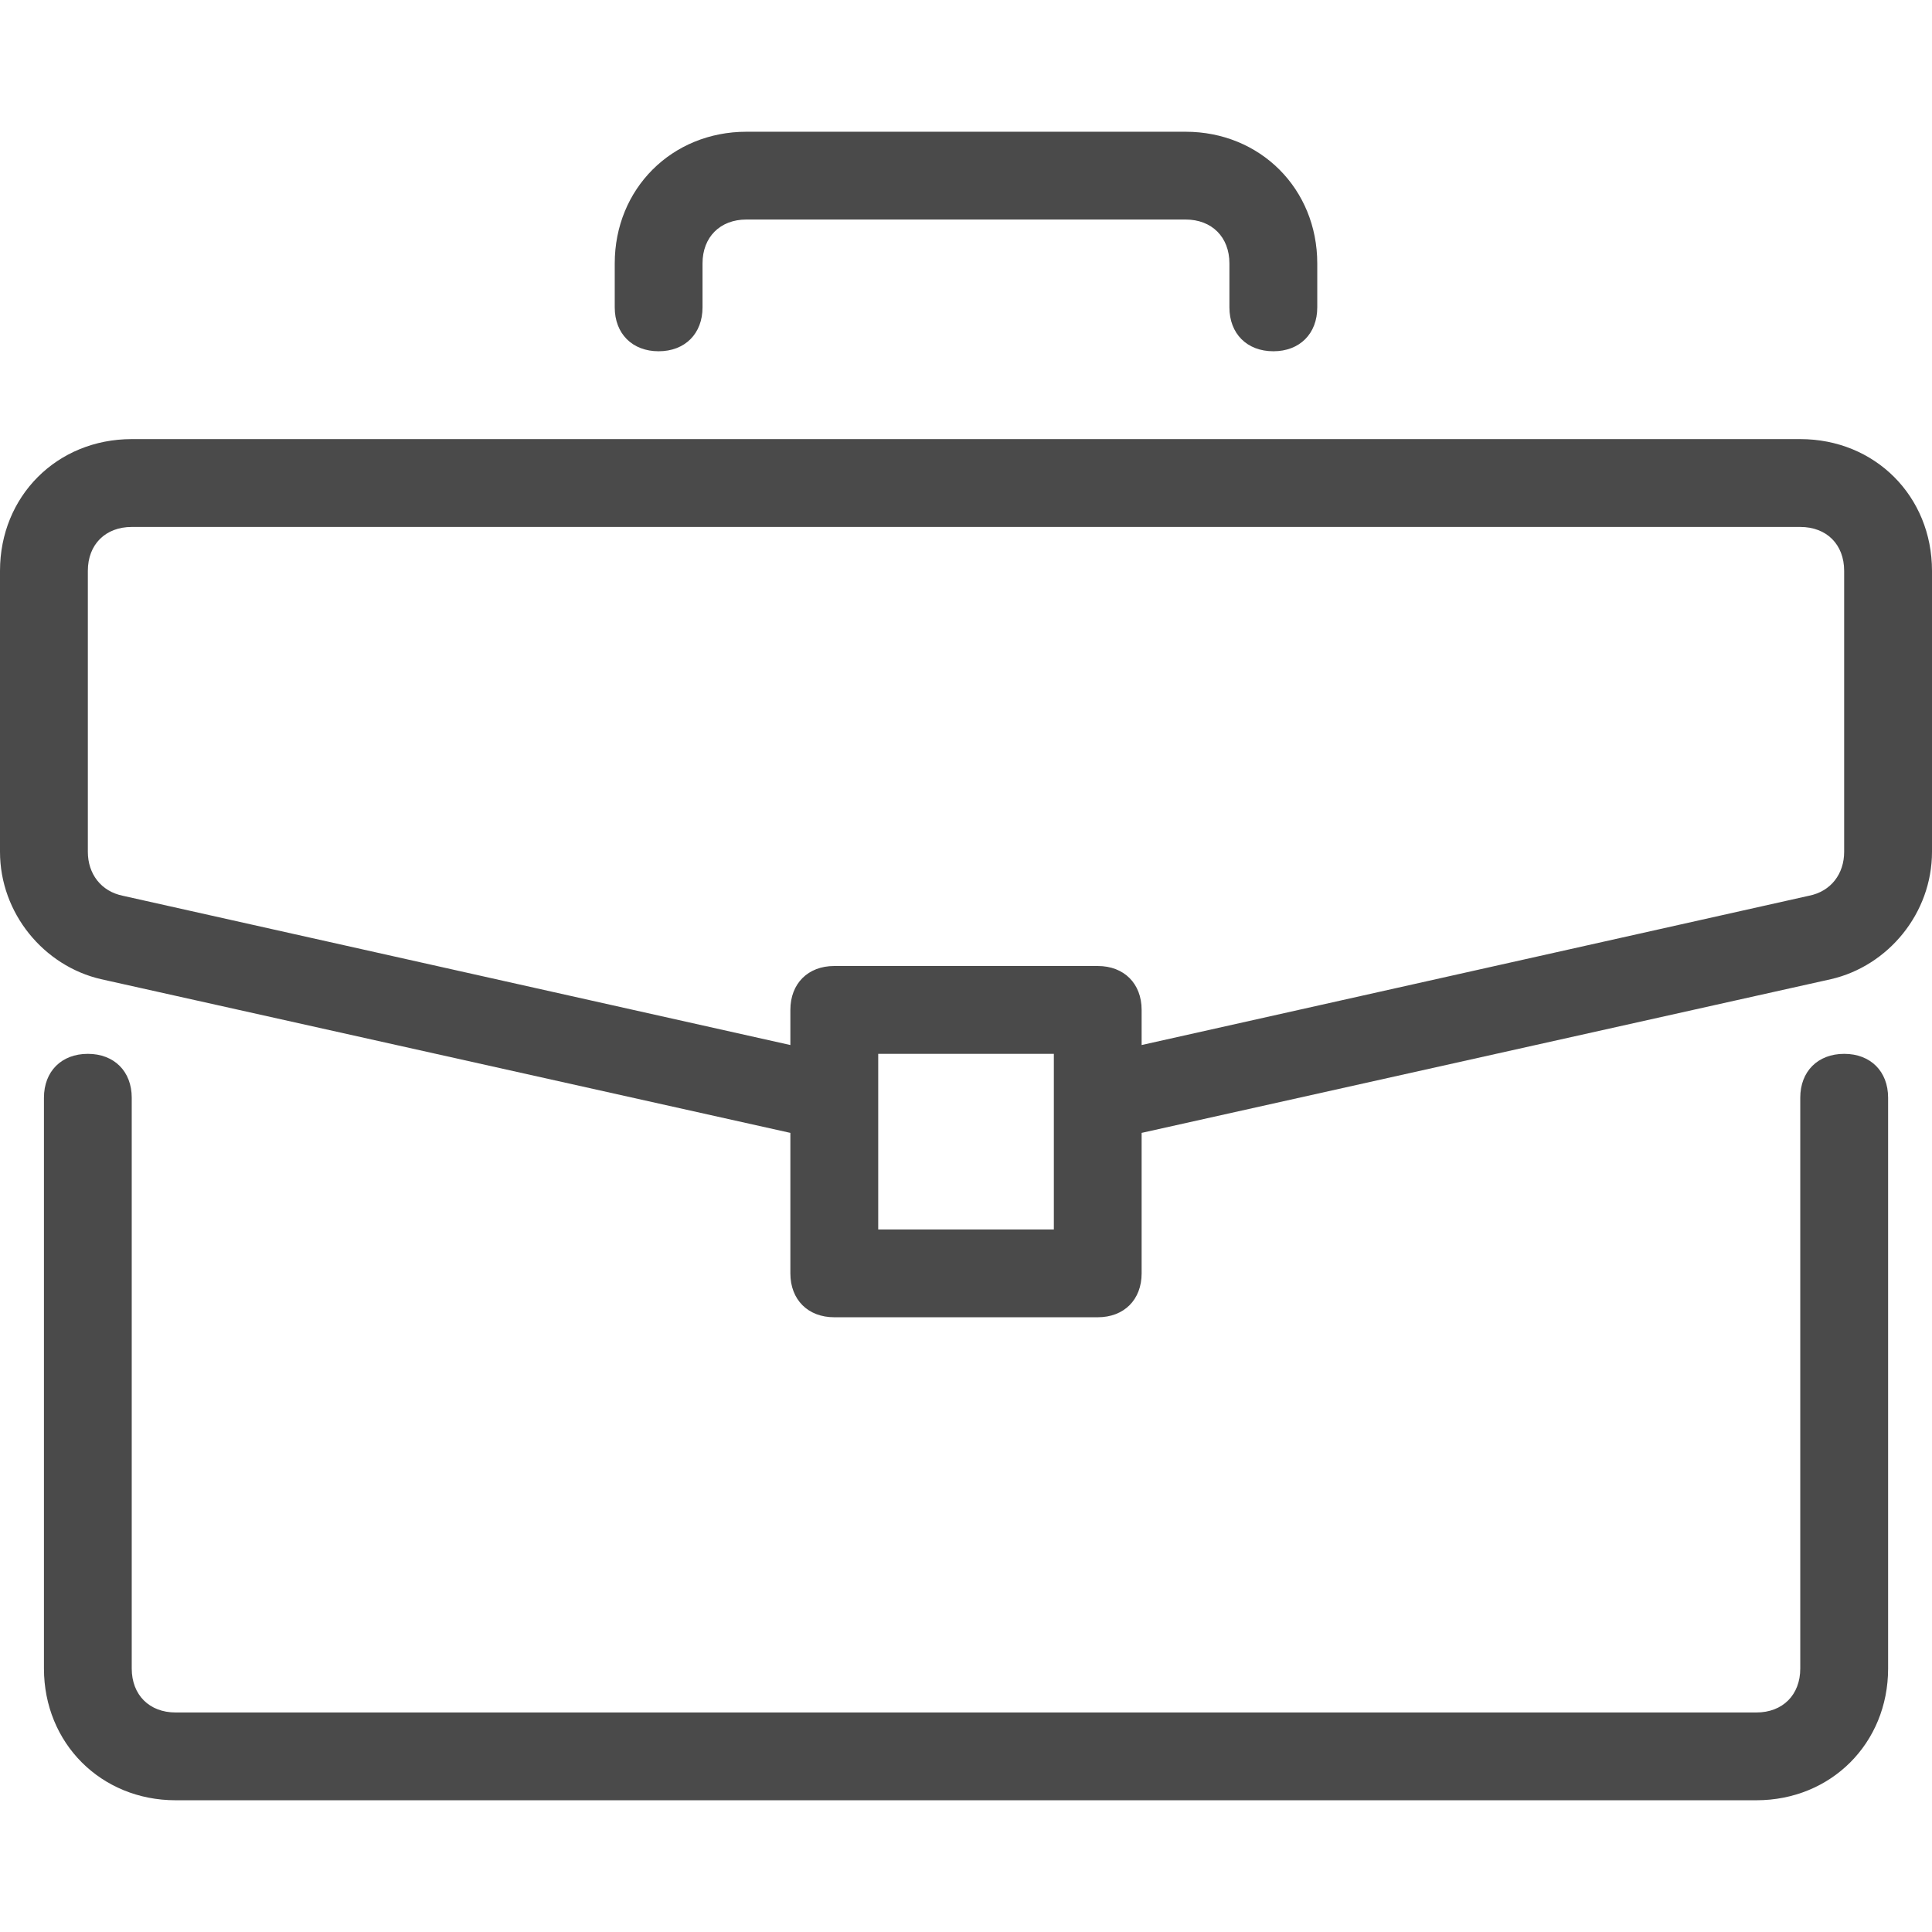 <svg width="32" height="32" viewBox="0 0 32 32" fill="none" xmlns="http://www.w3.org/2000/svg">
<path d="M30.546 17.455C30.109 17.455 29.818 17.745 29.818 18.182V27.636C29.818 28.073 29.527 28.364 29.091 28.364H2.909C2.473 28.364 2.182 28.073 2.182 27.636V18.182C2.182 17.745 1.891 17.455 1.455 17.455C1.018 17.455 0.728 17.745 0.728 18.182V27.636C0.728 28.873 1.673 29.818 2.909 29.818H29.091C30.328 29.818 31.273 28.873 31.273 27.636V18.182C31.273 17.745 30.982 17.455 30.546 17.455Z" fill="#4A4A4A"/>
<path d="M29.818 7.273H2.182C0.945 7.273 0 8.218 0 9.455V14.109C0 15.127 0.727 16 1.673 16.218L13.091 18.764V21.091C13.091 21.527 13.382 21.818 13.818 21.818H18.182C18.618 21.818 18.909 21.527 18.909 21.091V18.764L30.327 16.218C31.273 16 32 15.127 32 14.109V9.455C32 8.218 31.055 7.273 29.818 7.273ZM17.455 20.364H14.546V17.455H17.455V20.364ZM30.545 14.109C30.545 14.473 30.327 14.764 29.964 14.836L18.909 17.309V16.727C18.909 16.291 18.618 16 18.182 16H13.818C13.382 16 13.091 16.291 13.091 16.727V17.309L2.036 14.837C1.673 14.764 1.455 14.473 1.455 14.109V9.455C1.455 9.018 1.746 8.728 2.182 8.728H29.818C30.255 8.728 30.545 9.018 30.545 9.455V14.109Z" fill="#4A4A4A"/>
<path d="M19.636 2.182H12.364C11.127 2.182 10.182 3.127 10.182 4.363V5.091C10.182 5.527 10.473 5.818 10.909 5.818C11.345 5.818 11.636 5.527 11.636 5.091V4.363C11.636 3.927 11.927 3.636 12.363 3.636H19.636C20.073 3.636 20.363 3.927 20.363 4.363V5.091C20.363 5.527 20.654 5.818 21.091 5.818C21.527 5.818 21.818 5.527 21.818 5.091V4.363C21.818 3.127 20.873 2.182 19.636 2.182Z" fill="#4A4A4A"/>
</svg>
